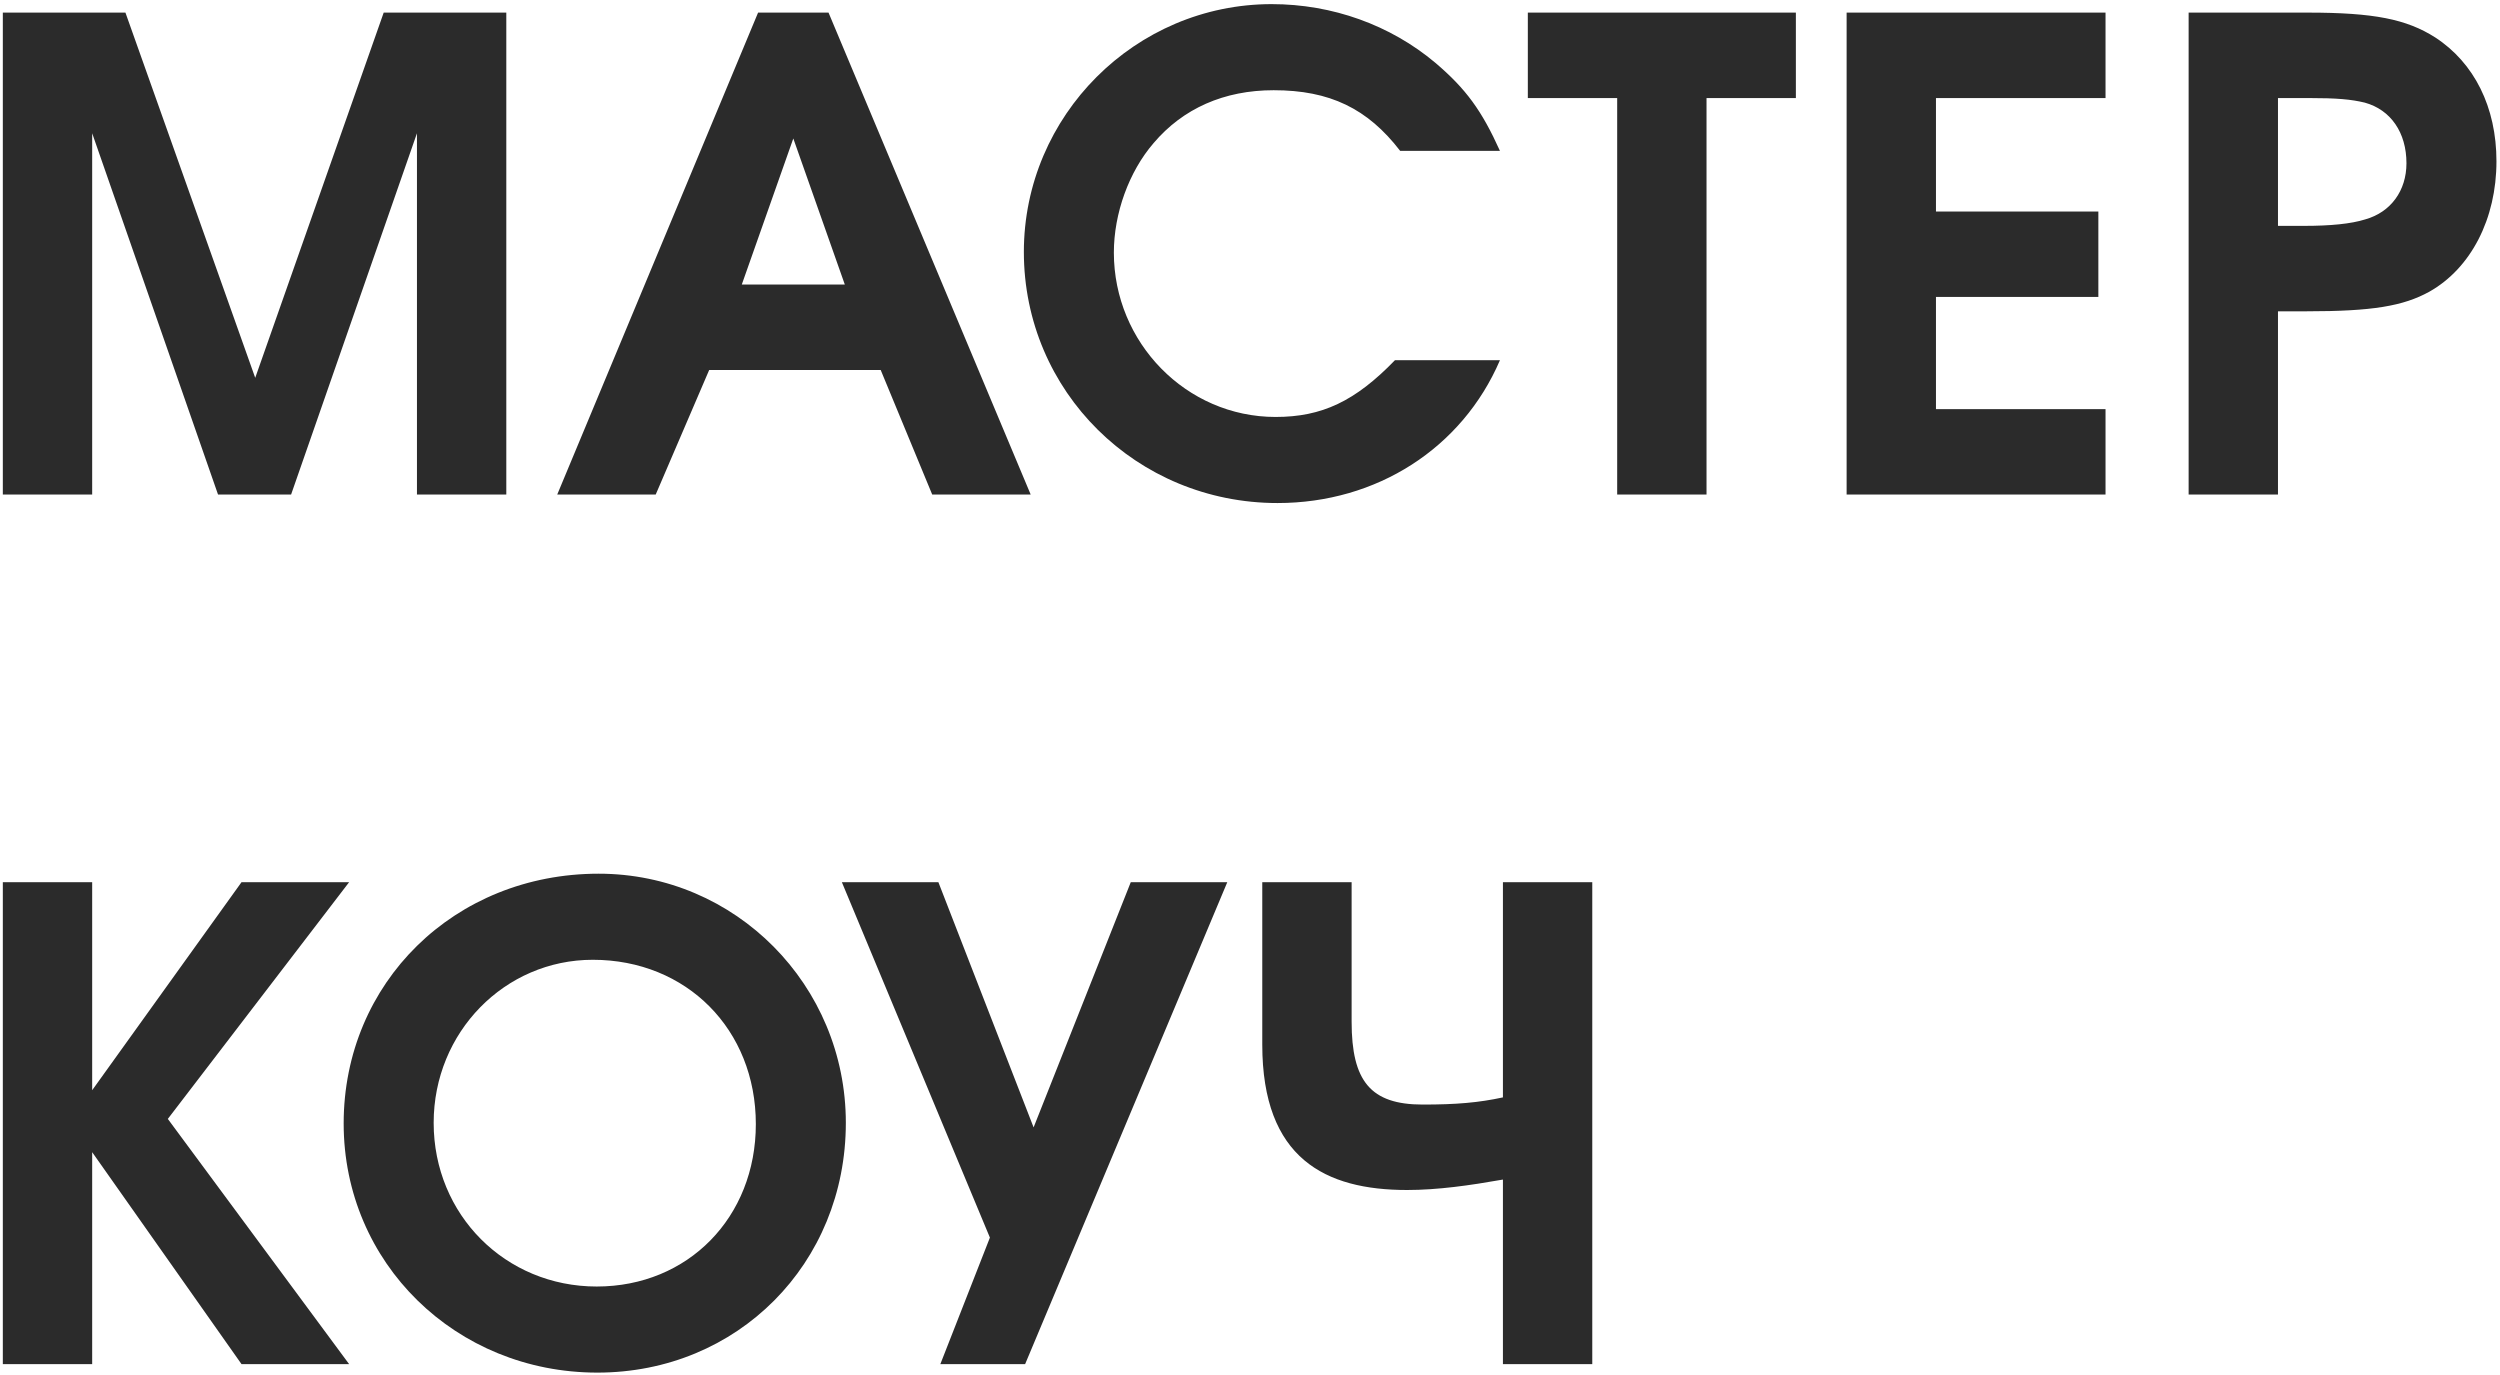 <?xml version="1.0" encoding="UTF-8"?> <svg xmlns="http://www.w3.org/2000/svg" width="460" height="253" viewBox="0 0 460 253" fill="none"><path d="M0.52 91V2.32H23.08L46.96 69.52L70.6 2.32H93.16V91H76.72V24.52L53.56 91H40.12L16.96 24.52V91H0.52ZM102.528 91L139.488 2.32H152.448L189.648 91H171.528L162.048 68.08H130.488L120.648 91H102.528ZM136.488 52.36H155.448L145.968 25.48L136.488 52.36ZM256.67 66.28H275.99C269.03 82.48 253.31 92.56 235.07 92.56C209.15 92.56 188.39 72.04 188.39 46.36C188.39 21.28 208.91 0.76 233.99 0.76C245.15 0.76 255.83 4.6 264.11 11.56C269.75 16.36 272.63 20.32 275.99 27.76H257.63C251.63 19.96 244.67 16.6 234.35 16.6C225.23 16.6 217.67 19.96 212.27 26.32C207.71 31.6 204.95 39.28 204.95 46.48C204.95 63.04 218.27 76.72 234.71 76.72C243.23 76.72 249.35 73.84 256.67 66.28ZM297.561 91V18.04H281.121V2.32H330.441V18.04H314.001V91H297.561ZM339.778 91V2.32H387.418V18.04H356.218V38.92H386.098V54.64H356.218V75.28H387.418V91H339.778ZM402.708 91V2.32H424.668C436.788 2.32 442.788 3.52 448.068 6.88C455.268 11.56 459.348 19.72 459.348 29.68C459.348 40.24 454.668 49.36 446.988 53.68C442.188 56.32 436.548 57.28 424.428 57.28H419.148V91H402.708ZM419.148 41.56H423.948C428.748 41.56 432.588 41.2 435.228 40.36C439.908 39.04 442.788 35.08 442.788 30.04C442.788 24.4 439.908 20.2 435.108 18.88C432.588 18.28 430.068 18.04 424.668 18.04H419.148V41.56ZM0.52 251V162.32H16.96V200.6L44.44 162.32H64.24L30.88 205.88L64.24 251H44.44L16.96 212V251H0.52ZM110.154 160.76C135.354 160.76 155.634 181.28 155.634 206.6C155.634 232.52 135.714 252.56 109.914 252.56C83.874 252.56 63.234 232.4 63.234 206.72C63.234 180.8 83.634 160.76 110.154 160.76ZM109.074 176.6C92.874 176.6 79.794 189.92 79.794 206.6C79.794 223.52 92.994 236.72 109.794 236.72C126.594 236.72 139.074 224 139.074 206.84C139.074 189.44 126.354 176.6 109.074 176.6ZM188.622 251H173.022L182.142 227.72L154.902 162.32H172.662L190.182 207.44L208.062 162.32H225.822L188.622 251ZM232.258 162.32H248.698V188C248.698 198.92 252.178 203.24 261.778 203.24C268.018 203.24 272.098 202.88 276.538 201.92V162.32H292.978V251H276.538V217.04C270.418 218.12 264.538 218.96 258.898 218.96C243.898 218.96 232.258 213.2 232.258 192.2V162.32Z" fill="#2B2B2B"></path></svg> 